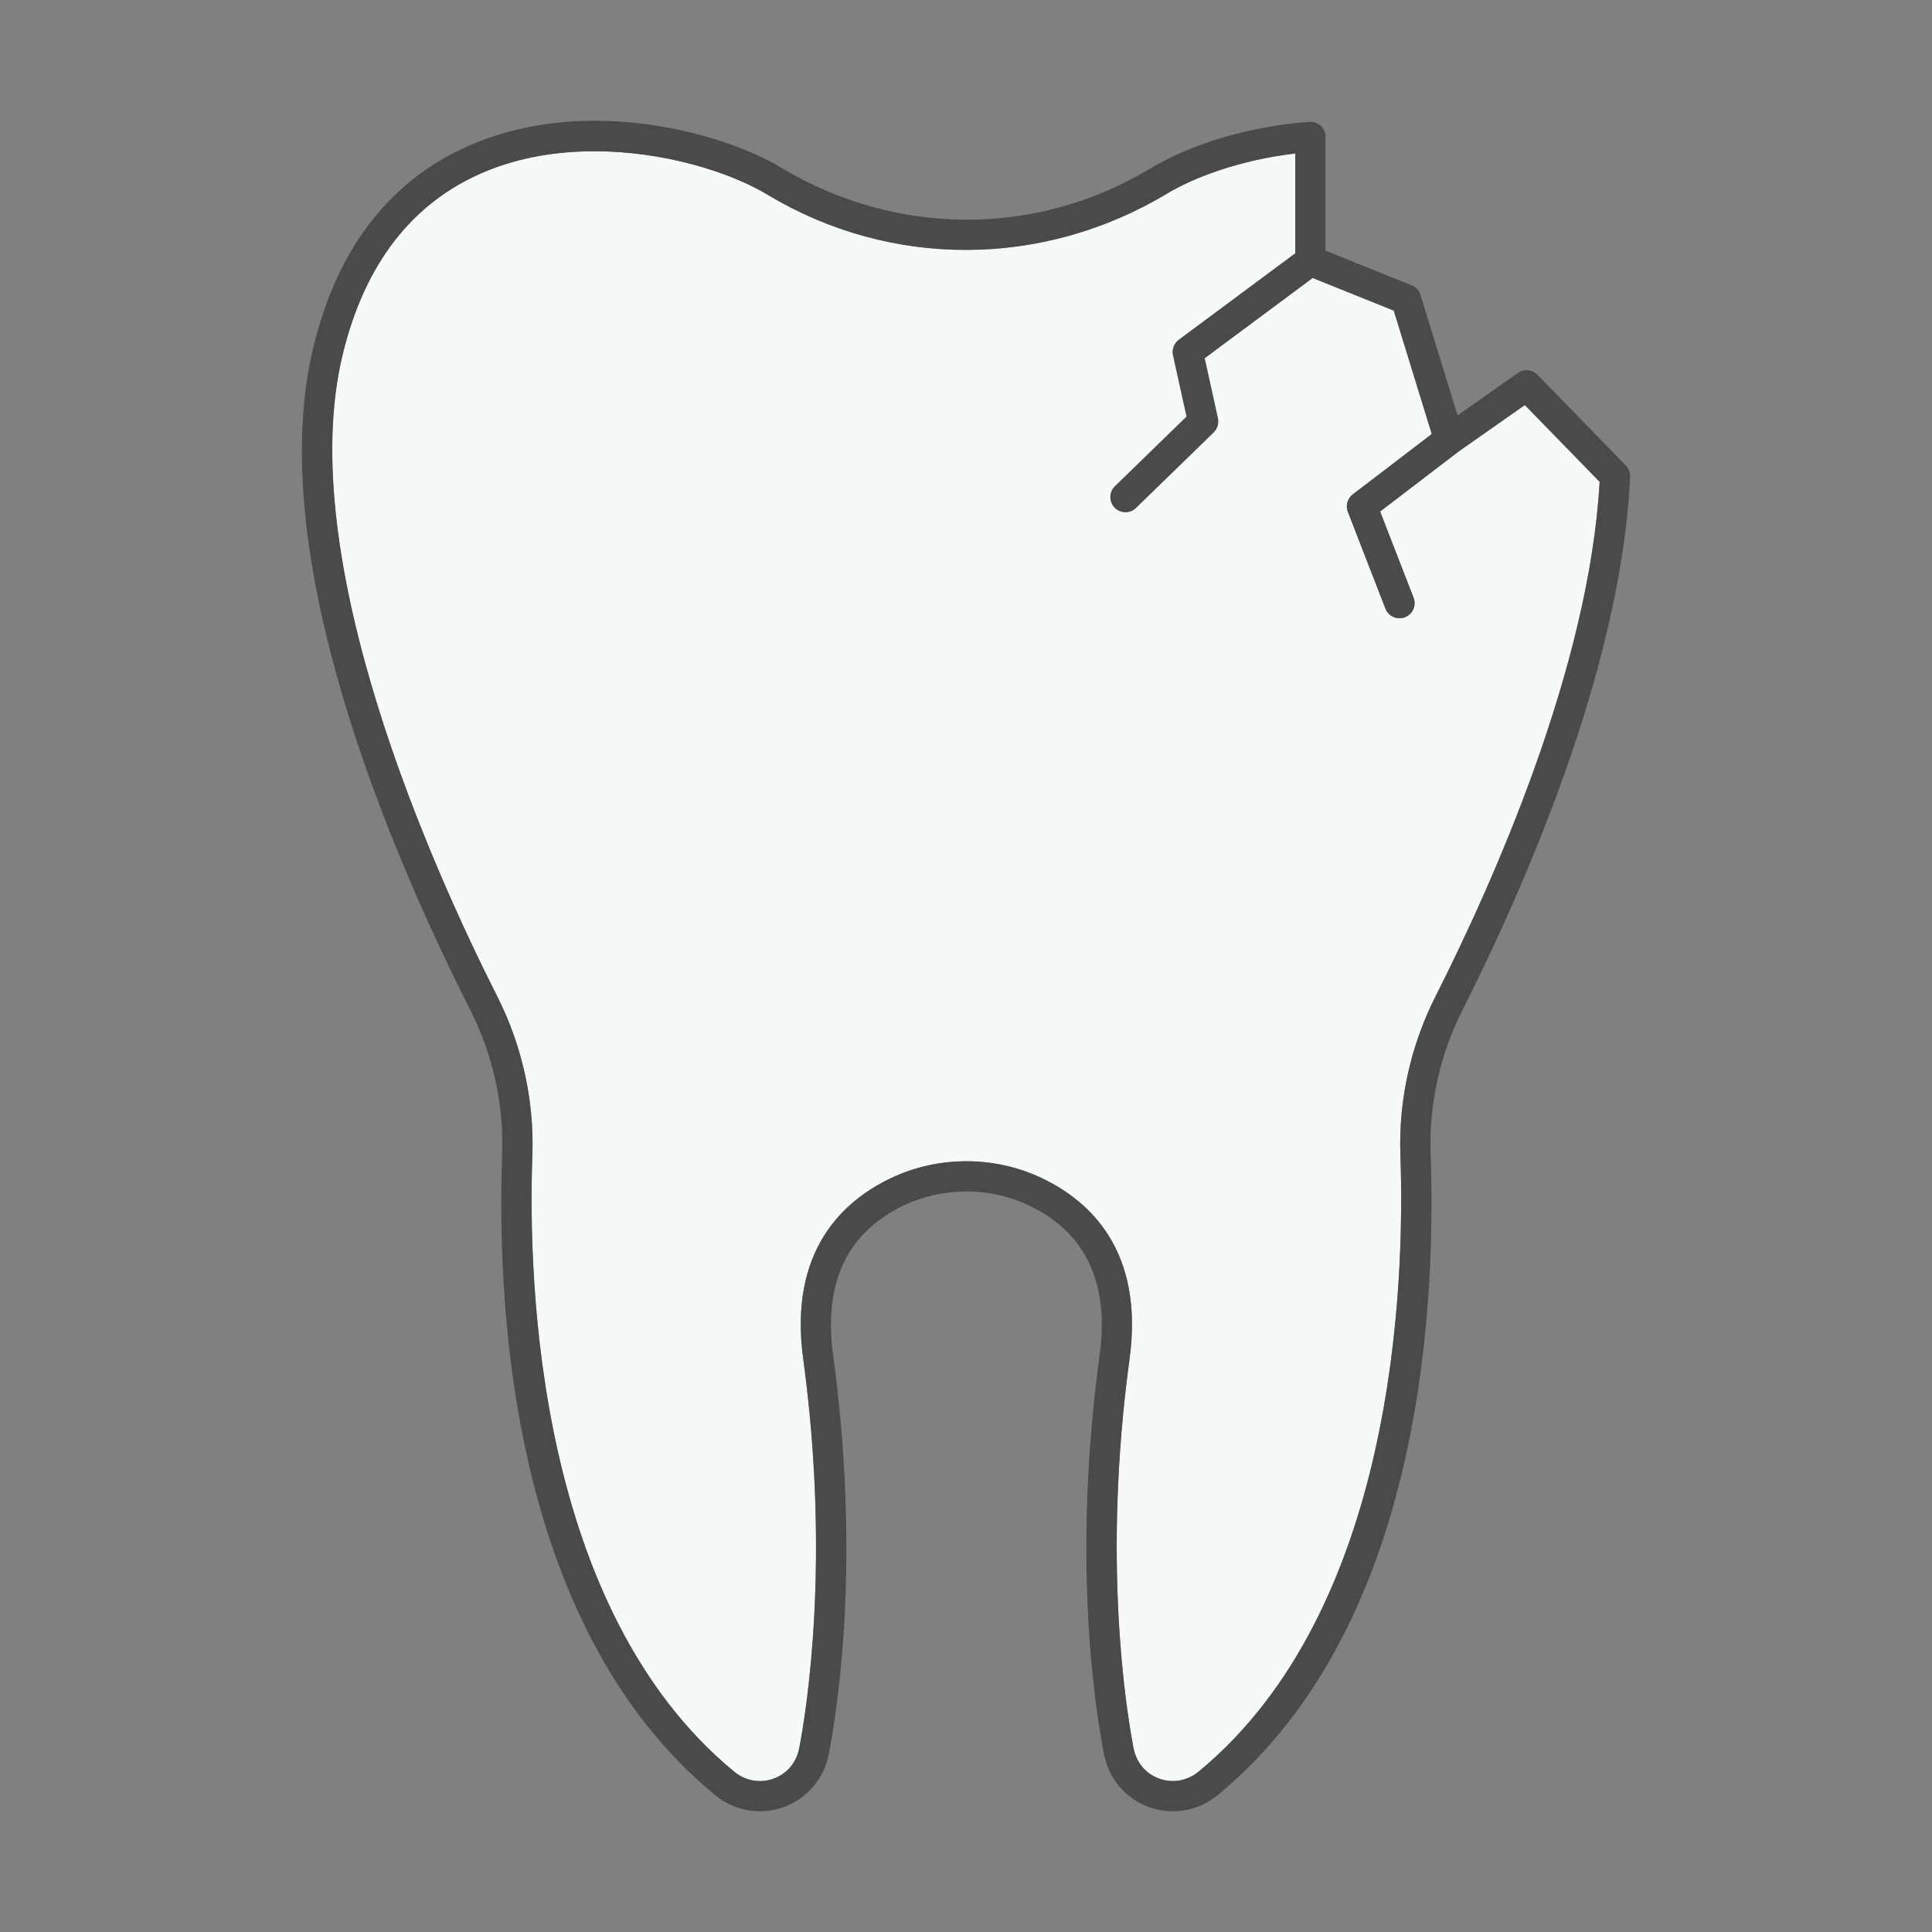 <svg xmlns="http://www.w3.org/2000/svg" viewBox="0 0 64 64" id="CrackedTeeth"><rect x="0" y="0" width="64" height="64" fill="#808080" stroke="none"/><path fill="#f6f9f9" d="M50.511,13.418l-2.2,1.544l-2.594,1.983l1.108,2.855  c0.101,0.258-0.027,0.547-0.285,0.647c-0.06,0.023-0.12,0.034-0.181,0.034  c-0.2,0-0.39-0.121-0.466-0.319l-1.244-3.205  c-0.081-0.208-0.015-0.443,0.162-0.579l2.617-2l-1.259-4.088l-2.687-1.081  l-3.578,2.658l0.439,1.99c0.037,0.169-0.016,0.346-0.14,0.466l-2.573,2.502  c-0.098,0.095-0.223,0.142-0.349,0.142c-0.13,0-0.261-0.051-0.358-0.151  c-0.192-0.198-0.188-0.515,0.01-0.707l2.373-2.308l-0.449-2.034  c-0.042-0.192,0.032-0.392,0.19-0.509l3.861-2.867V5.084  c-1.864,0.215-3.404,0.815-4.264,1.337c-4.119,2.469-9.146,2.469-13.189,0.045  c-1.272-0.771-3.471-1.456-5.765-1.456c-1.22,0-2.466,0.194-3.614,0.672  c-2.409,1.003-4,3.047-4.729,6.075c-1.639,6.799,3.034,17.118,5.119,21.239  c0.827,1.635,1.231,3.452,1.168,5.256c-0.154,4.359,0.189,15.076,6.68,20.432  c0.374,0.308,0.861,0.398,1.309,0.236c0.449-0.162,0.761-0.533,0.853-1.019  c0.259-1.349,1.031-6.265,0.13-12.891c-0.486-3.57,1.31-5.223,2.903-5.982  c1.566-0.748,3.438-0.747,5.005,0c1.593,0.758,3.388,2.412,2.903,5.982  c-0.902,6.622-0.129,11.541,0.13,12.89c0.093,0.486,0.404,0.857,0.853,1.019  c0.448,0.162,0.935,0.072,1.309-0.236c6.491-5.356,6.834-16.073,6.68-20.432  c-0.063-1.803,0.341-3.62,1.168-5.256c1.89-3.737,5.088-10.882,5.431-17.035  L50.511,13.418z" class="colorf4f4f4 svgShape"></path><path fill="#4a4a4a" d="M53.999,15.791c0.007-0.138-0.045-0.272-0.141-0.372l-2.928-3.005  c-0.172-0.175-0.444-0.201-0.645-0.06l-2.001,1.405l-1.23-3.992  c-0.044-0.144-0.151-0.26-0.291-0.316l-2.853-1.148V4.535  c0-0.139-0.058-0.271-0.159-0.366c-0.102-0.094-0.242-0.144-0.377-0.132  c-1.936,0.14-3.898,0.712-5.318,1.573C34.327,7.841,29.697,7.842,25.898,5.566  c-1.912-1.16-6.374-2.404-10.205-0.807c-2.72,1.133-4.509,3.409-5.318,6.764  c-1.654,6.865,2.548,16.683,5.199,21.925c0.752,1.485,1.118,3.135,1.06,4.769  c-0.197,5.598,0.455,15.802,7.043,21.238C24.112,59.813,24.637,60,25.171,60  c0.265,0,0.532-0.046,0.791-0.139c0.778-0.281,1.338-0.943,1.497-1.771  c0.34-1.777,1.035-6.622,0.138-13.213c-0.324-2.386,0.464-4.049,2.343-4.945  c1.3-0.619,2.847-0.619,4.145,0c1.878,0.895,2.667,2.558,2.343,4.945  c-0.898,6.587-0.203,11.435,0.138,13.213c0.159,0.829,0.719,1.491,1.497,1.772  c0.78,0.281,1.635,0.129,2.285-0.405c6.588-5.436,7.241-15.64,7.043-21.238  c-0.058-1.635,0.309-3.284,1.06-4.769C50.399,29.595,53.71,22.179,53.999,15.791  z M46.391,38.252c0.154,4.359-0.189,15.076-6.68,20.432  c-0.375,0.308-0.861,0.398-1.309,0.236c-0.449-0.162-0.761-0.533-0.853-1.019  c-0.259-1.35-1.032-6.268-0.13-12.89c0.485-3.57-1.31-5.223-2.903-5.982  c-1.566-0.747-3.438-0.748-5.005,0c-1.593,0.758-3.389,2.412-2.903,5.982  c0.901,6.626,0.129,11.542-0.13,12.891c-0.093,0.485-0.404,0.856-0.853,1.019  c-0.448,0.162-0.935,0.072-1.309-0.236c-6.491-5.356-6.834-16.073-6.68-20.432  c0.063-1.803-0.341-3.62-1.168-5.256c-2.085-4.121-6.757-14.44-5.119-21.239  c0.729-3.028,2.32-5.072,4.729-6.075c1.148-0.478,2.394-0.672,3.614-0.672  c2.294,0,4.493,0.686,5.765,1.456c4.044,2.423,9.071,2.423,13.189-0.045  c0.86-0.522,2.4-1.122,4.264-1.337v3.305l-3.861,2.867  c-0.158,0.118-0.232,0.317-0.19,0.509l0.449,2.034l-2.373,2.308  c-0.198,0.192-0.202,0.509-0.01,0.707c0.098,0.101,0.228,0.151,0.358,0.151  c0.126,0,0.251-0.047,0.349-0.142l2.573-2.502  c0.124-0.121,0.177-0.297,0.14-0.466l-0.439-1.99l3.578-2.658l2.687,1.081  l1.259,4.088l-2.617,2c-0.177,0.135-0.243,0.371-0.162,0.579l1.244,3.205  c0.076,0.198,0.266,0.319,0.466,0.319c0.061,0,0.121-0.011,0.181-0.034  c0.258-0.1,0.386-0.39,0.285-0.647l-1.108-2.855l2.594-1.983l2.2-1.544  l2.478,2.544c-0.344,6.153-3.541,13.298-5.431,17.035  C46.731,34.632,46.327,36.449,46.391,38.252z" class="color58595b svgShape"></path></svg>
